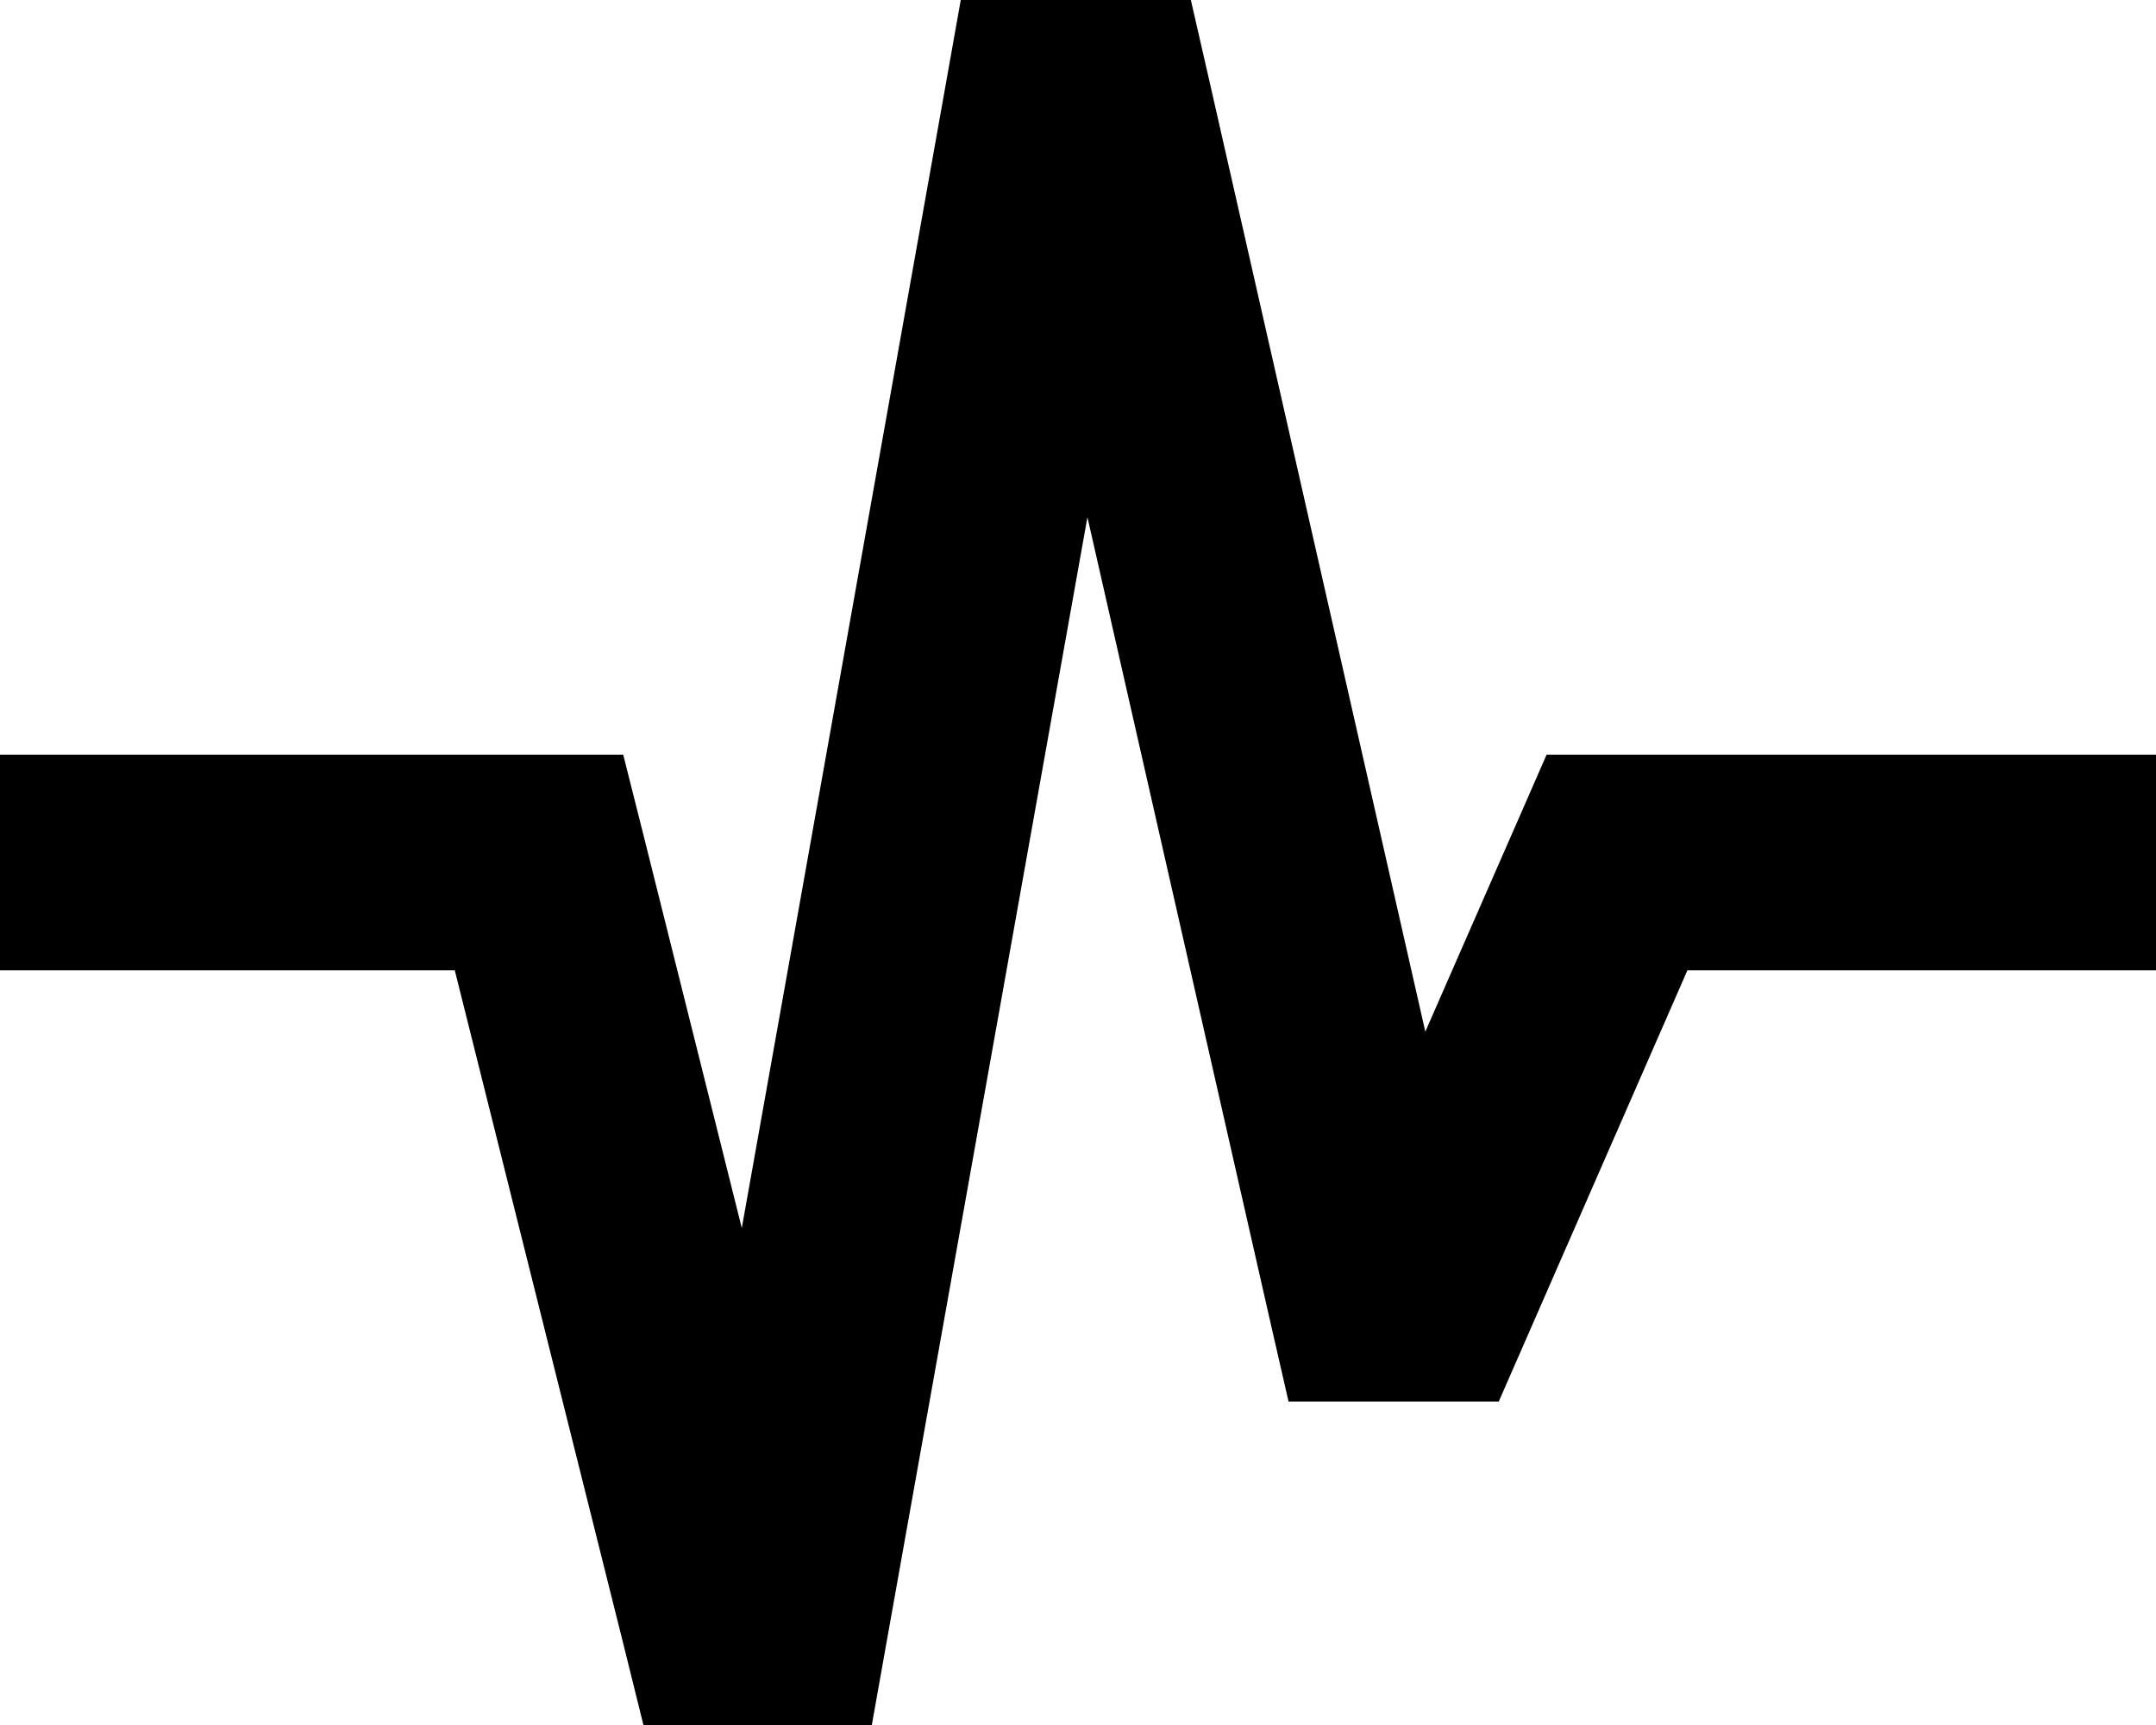 <svg xmlns="http://www.w3.org/2000/svg" viewBox="0 0 640 512"><!--! Font Awesome Pro 6.5.1 by @fontawesome - https://fontawesome.com License - https://fontawesome.com/license (Commercial License) Copyright 2023 Fonticons, Inc. --><path d="M285.2 0H312h16 25.5l5.7 24.9 63.9 281.3 27.6-63 8.4-19.2H480 608h32v64H608 500.9L453.3 396.8 444.9 416H424 408 382.5l-5.7-24.9-54-237.6L263.5 485.6 258.8 512H232 216 191L185 487.8 135 288H32 0V224H32 160h25l6.1 24.2 29.1 116.3L280.5 26.4 285.2 0z"/></svg>